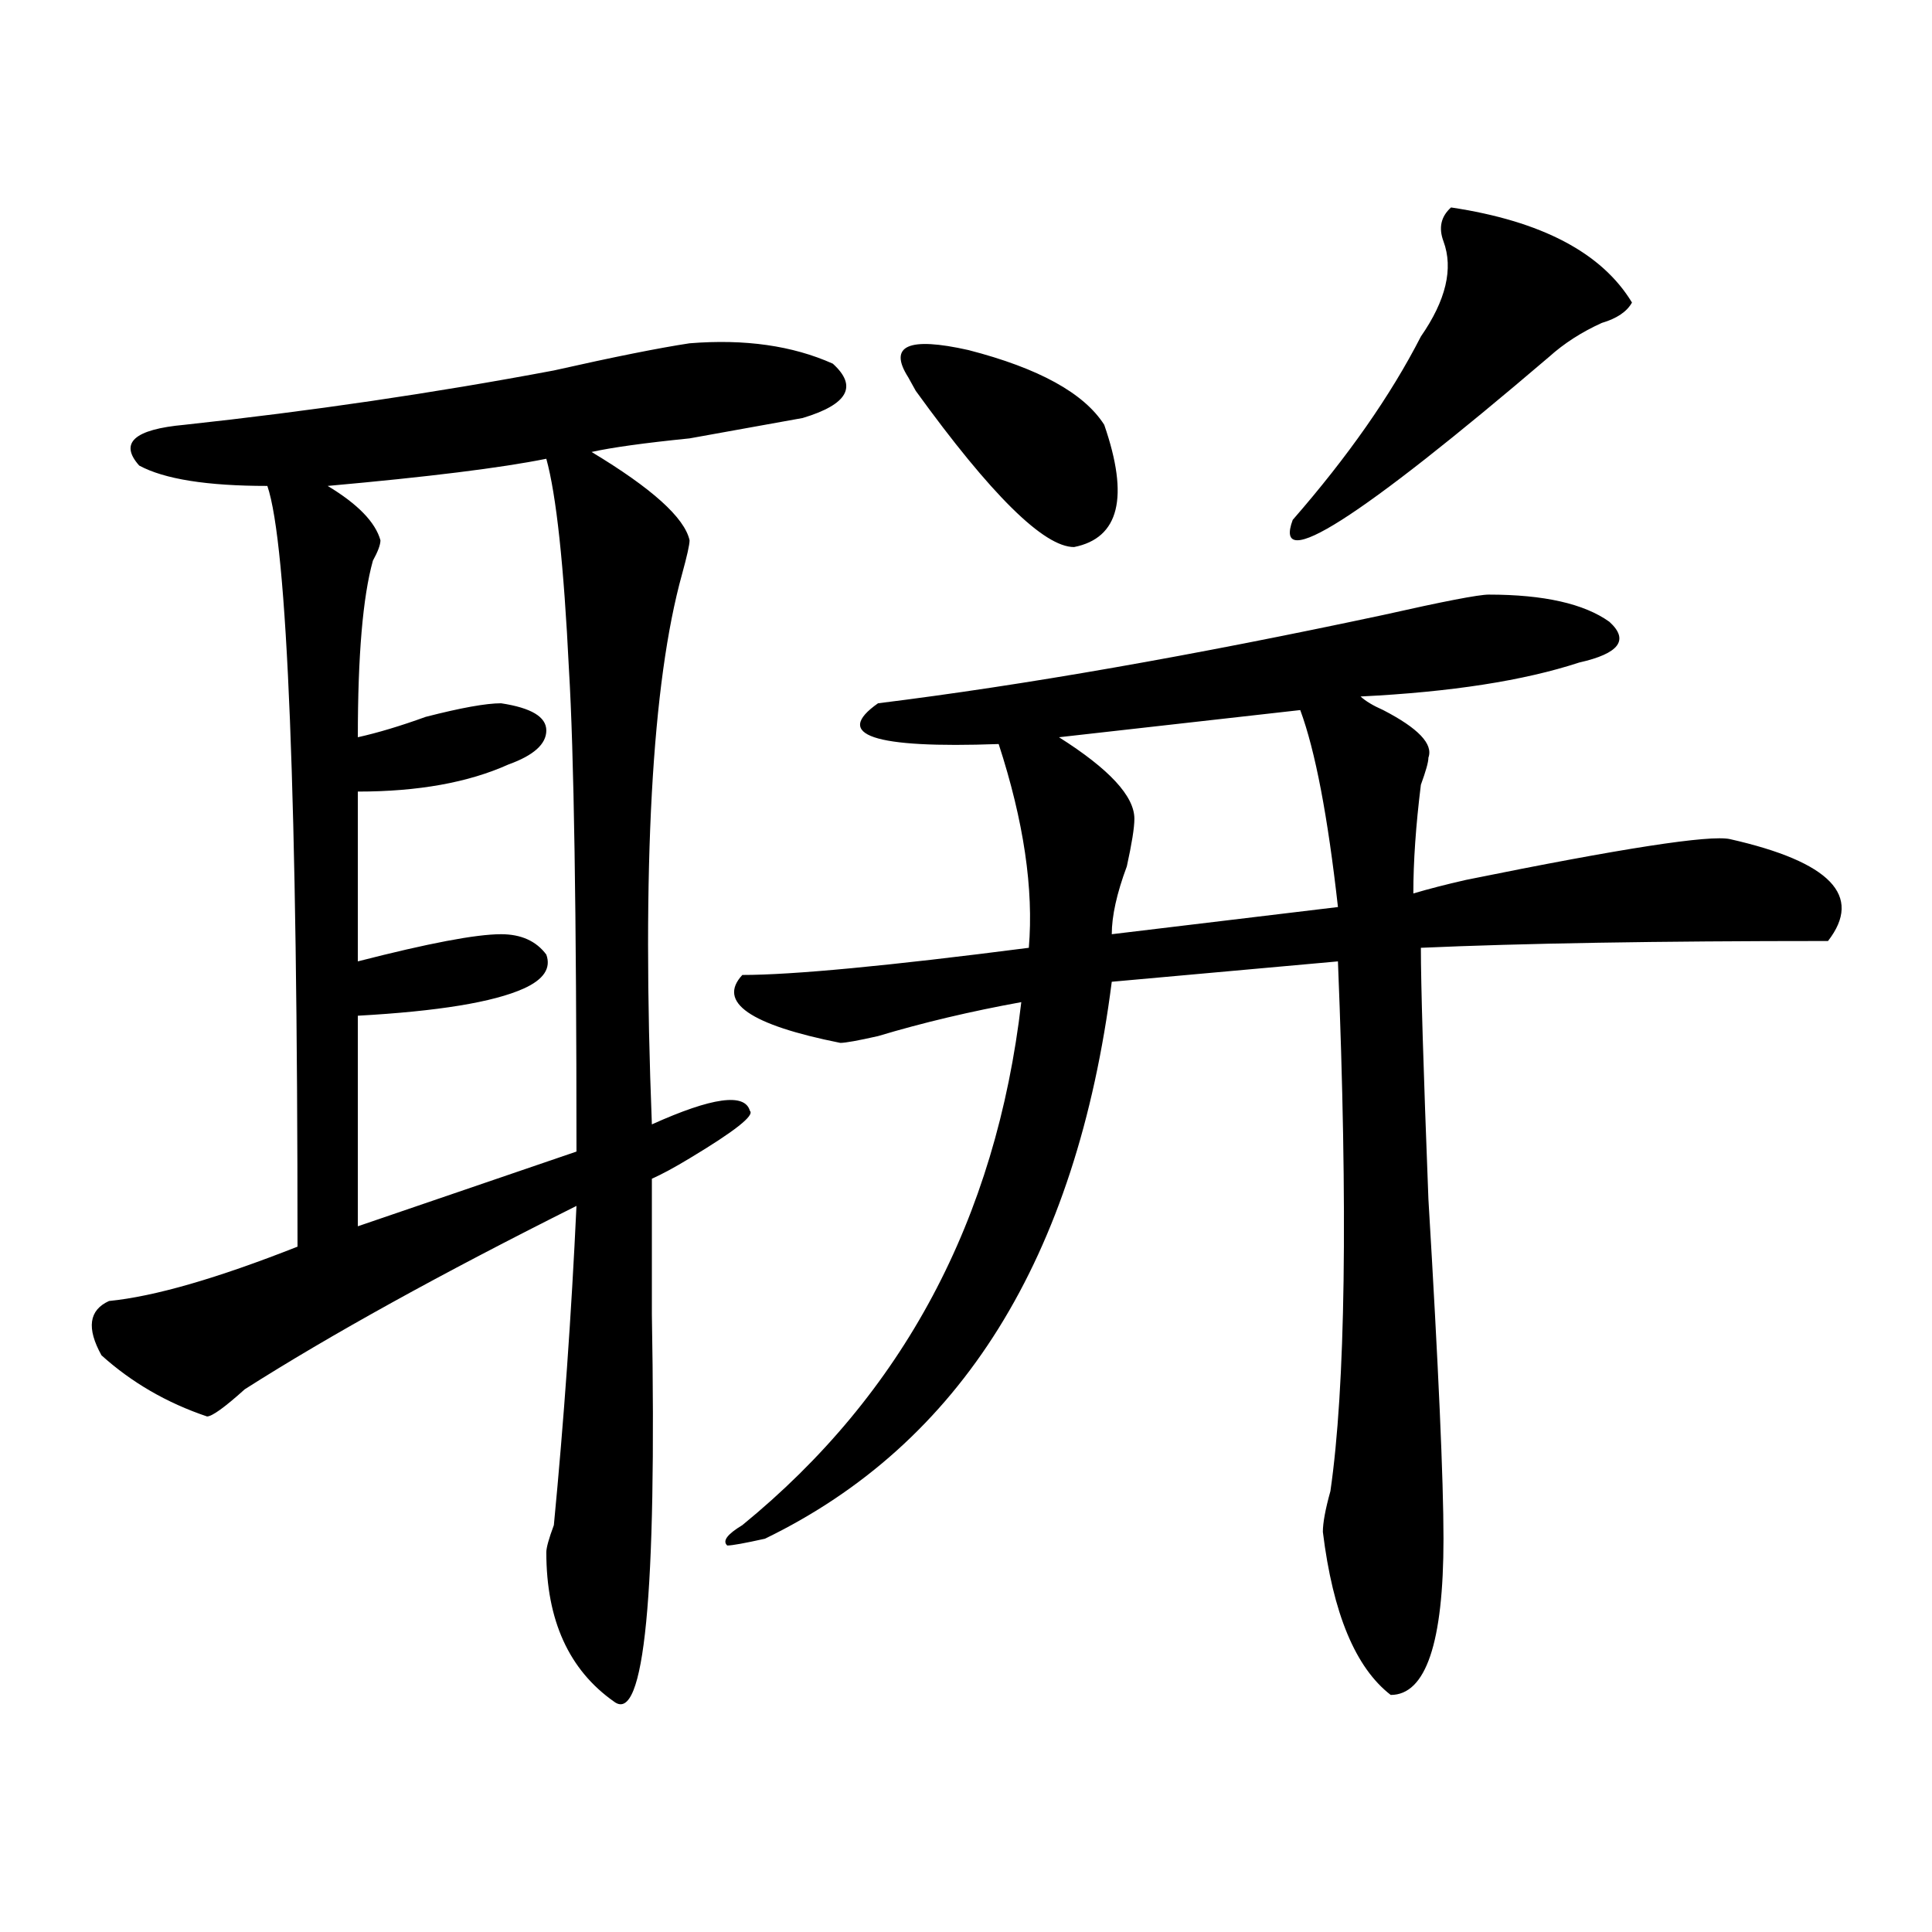 <?xml version="1.0" encoding="utf-8"?>
<!-- Generator: Adobe Illustrator 16.0.0, SVG Export Plug-In . SVG Version: 6.00 Build 0)  -->
<!DOCTYPE svg PUBLIC "-//W3C//DTD SVG 1.1//EN" "http://www.w3.org/Graphics/SVG/1.1/DTD/svg11.dtd">
<svg version="1.1" id="图层_1" xmlns="http://www.w3.org/2000/svg" xmlns:xlink="http://www.w3.org/1999/xlink" x="0px" y="0px"
	 width="1000px" height="1000px" viewBox="0 0 1000 1000" enable-background="new 0 0 1000 1000" xml:space="preserve">
<path d="M356.918,177.688c28.597-2.307,53.291,1.209,74.145,10.547c12.987,11.756,7.805,21.094-15.609,28.125
	c-13.049,2.362-32.561,5.878-58.535,10.547c-23.414,2.362-40.365,4.725-50.73,7.031c31.219,18.787,48.108,34.003,50.73,45.703
	c0,2.362-1.342,8.24-3.902,17.578c-15.609,56.25-20.854,151.172-15.609,284.766c31.219-14.063,48.108-16.369,50.73-7.031
	c2.561,2.362-7.805,10.547-31.219,24.609c-7.805,4.725-14.329,8.24-19.512,10.547c0,16.425,0,39.881,0,70.313
	c2.561,145.294-3.902,212.091-19.512,200.391c-23.414-16.425-35.121-42.188-35.121-77.344c0-2.362,1.28-7.031,3.902-14.063
	c5.183-53.888,9.085-108.984,11.707-165.234c-70.242,35.156-127.497,66.797-171.703,94.922
	c-10.427,9.394-16.951,14.063-19.512,14.063c-20.854-7.031-39.023-17.578-54.633-31.641c-7.805-14.063-6.524-23.4,3.902-28.125
	c23.414-2.307,55.913-11.7,97.559-28.125c0-232.031-5.244-363.263-15.609-393.75c-31.219,0-53.353-3.516-66.34-10.547
	c-10.427-11.7-2.622-18.731,23.414-21.094c64.998-7.031,128.777-16.369,191.215-28.125
	C317.895,184.719,341.309,180.05,356.918,177.688z M282.773,237.453c-23.414,4.725-61.157,9.394-113.168,14.063
	c15.609,9.394,24.694,18.787,27.316,28.125c0,2.362-1.342,5.878-3.902,10.547c-5.244,18.787-7.805,49.219-7.805,91.406
	c10.365-2.307,22.072-5.822,35.121-10.547c18.17-4.669,31.219-7.031,39.023-7.031c15.609,2.362,23.414,7.031,23.414,14.063
	s-6.524,12.909-19.512,17.578c-20.854,9.394-46.828,14.063-78.047,14.063v87.891c36.401-9.338,61.096-14.063,74.145-14.063
	c10.365,0,18.17,3.516,23.414,10.547c2.561,7.031-1.342,12.909-11.707,17.578c-15.609,7.031-44.268,11.756-85.852,14.063v108.984
	l113.168-38.672c0-124.2-1.342-207.422-3.902-249.609C291.858,292.55,287.956,256.24,282.773,237.453z M770.566,307.766
	c28.597,0,49.389,4.725,62.438,14.063c10.365,9.394,5.183,16.425-15.609,21.094c-28.658,9.394-66.34,15.271-113.168,17.578
	c2.561,2.362,6.463,4.725,11.707,7.031c18.17,9.394,25.975,17.578,23.414,24.609c0,2.362-1.342,7.031-3.902,14.063
	c-2.622,21.094-3.902,39.881-3.902,56.25c7.805-2.307,16.89-4.669,27.316-7.031c80.607-16.369,126.155-23.4,136.582-21.094
	c52.011,11.756,68.9,29.334,50.73,52.734c-88.474,0-158.716,1.209-210.727,3.516c0,18.787,1.28,62.128,3.902,130.078
	c5.183,86.737,7.805,145.35,7.805,175.781c0,53.888-9.146,80.859-27.316,80.859c-18.231-14.063-29.938-42.188-35.121-84.375
	c0-4.669,1.28-11.7,3.902-21.094c7.805-53.888,9.085-145.294,3.902-274.219l-117.07,10.547
	c-18.231,142.987-78.047,239.063-179.508,288.281c-10.427,2.307-16.951,3.516-19.512,3.516c-2.622-2.362,0-5.822,7.805-10.547
	c83.229-67.95,131.338-158.203,144.387-270.703c-26.036,4.725-50.73,10.547-74.145,17.578c-10.427,2.362-16.951,3.516-19.512,3.516
	c-46.828-9.338-63.779-21.094-50.73-35.156c25.975,0,75.425-4.669,148.289-14.063c2.561-30.432-2.622-65.588-15.609-105.469
	c-65.06,2.362-85.852-4.669-62.438-21.094c75.425-9.338,162.557-24.609,261.457-45.703
	C747.152,311.281,765.322,307.766,770.566,307.766z M501.305,181.203c36.401,9.394,59.815,22.303,70.242,38.672
	c12.987,37.519,7.805,58.612-15.609,63.281c-15.609,0-42.926-26.916-81.949-80.859l-3.902-7.031
	C459.659,178.896,470.086,174.172,501.305,181.203z M673.008,367.531l-124.875,14.063c25.975,16.425,39.023,30.487,39.023,42.188
	c0,4.725-1.342,12.909-3.902,24.609c-5.244,14.063-7.805,25.818-7.805,35.156l117.07-14.063
	C687.275,422.628,680.813,388.625,673.008,367.531z M751.055,107.375c46.828,7.031,78.047,23.456,93.656,49.219
	c-2.622,4.725-7.805,8.24-15.609,10.547c-10.427,4.725-19.512,10.547-27.316,17.578c-98.9,84.375-143.106,112.5-132.68,84.375
	c28.597-32.794,50.73-64.435,66.34-94.922c12.987-18.731,16.89-35.156,11.707-49.219C744.53,117.922,745.811,112.1,751.055,107.375z
	"/>
</svg>
